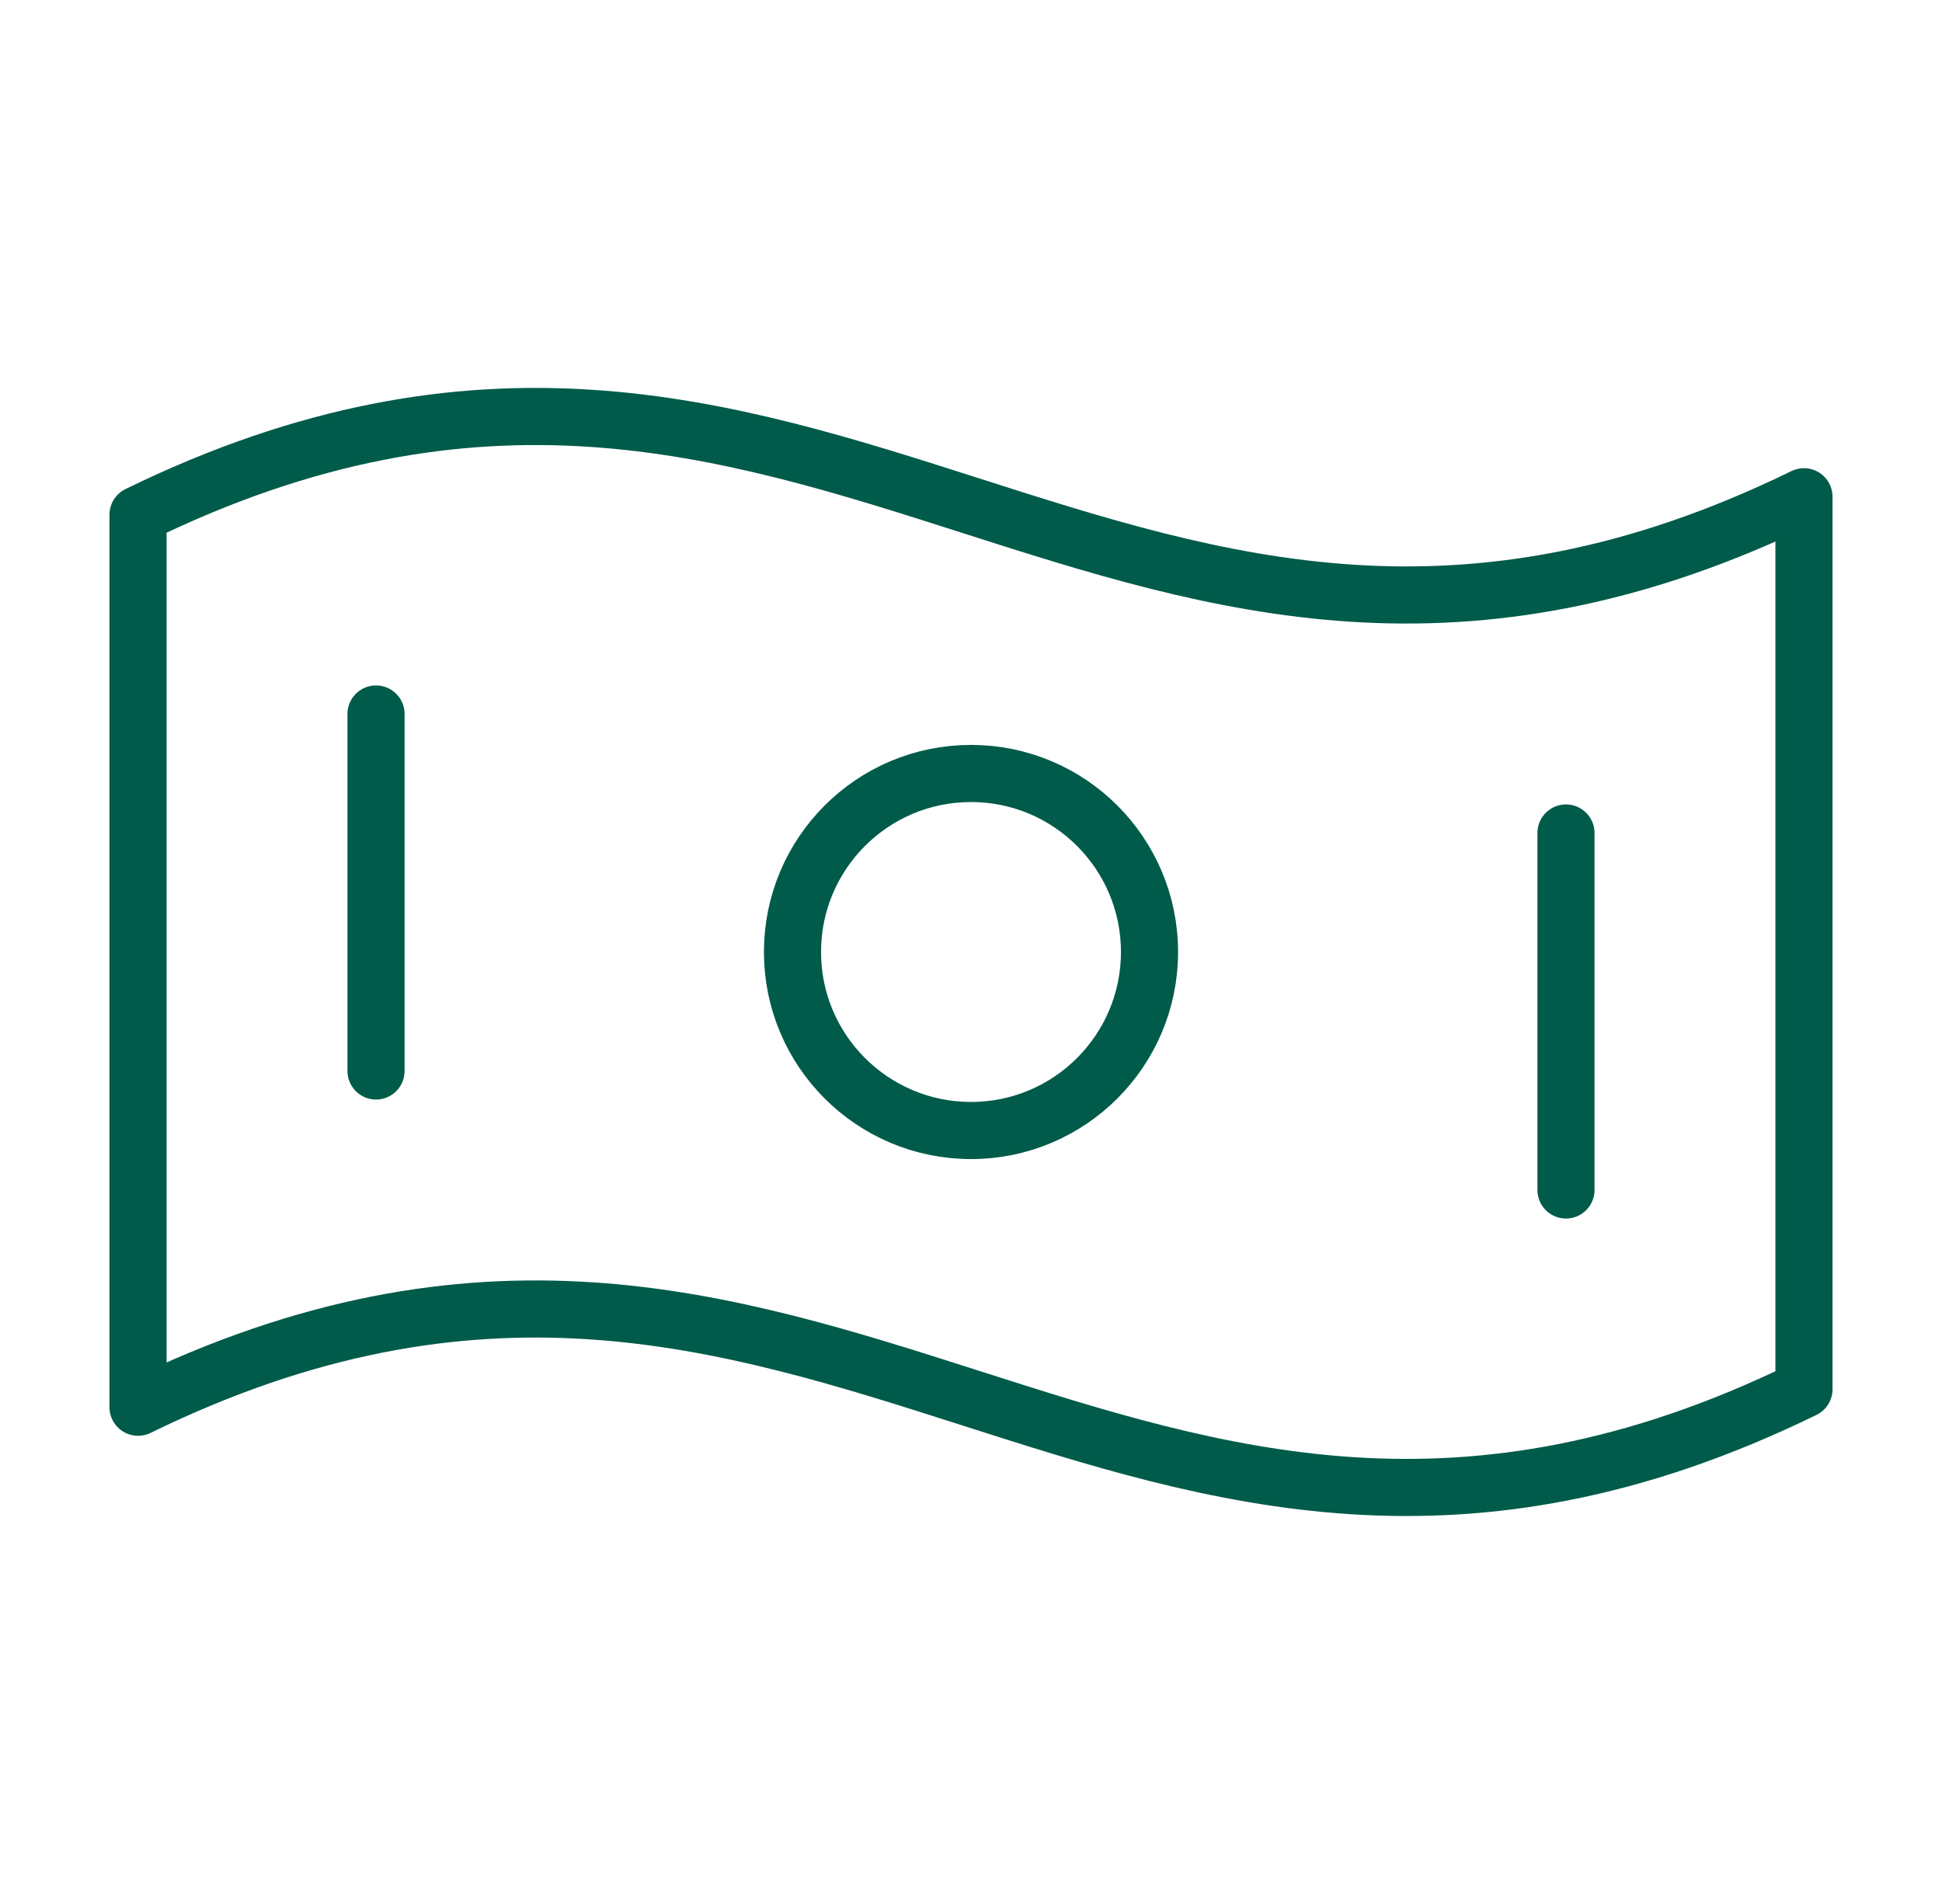 <svg width="51" height="50" viewBox="0 0 51 50" fill="none" xmlns="http://www.w3.org/2000/svg">
<g clip-path="url(#clip0_4615_9301)">
<path d="M47.375 36.482C29.477 45.226 21.523 28.211 3.625 36.955V13.517C21.523 4.773 29.477 21.789 47.375 13.045V36.482Z" stroke="#005B4A" stroke-width="1.5" stroke-linecap="round" stroke-linejoin="round"/>
<path d="M25.5 29.688C28.089 29.688 30.188 27.589 30.188 25C30.188 22.411 28.089 20.312 25.5 20.312C22.911 20.312 20.812 22.411 20.812 25C20.812 27.589 22.911 29.688 25.5 29.688Z" stroke="#005B4A" stroke-width="1.5" stroke-linecap="round" stroke-linejoin="round"/>
<path d="M9.875 18.75V28.125" stroke="#005B4A" stroke-width="1.5" stroke-linecap="round" stroke-linejoin="round"/>
<path d="M41.125 21.875V31.25" stroke="#005B4A" stroke-width="1.5" stroke-linecap="round" stroke-linejoin="round"/>
</g>
<defs>
<clipPath id="clip0_4615_9301">
<rect width="50" height="50" fill="white" transform="translate(0.5)"/>
</clipPath>
</defs>
</svg>
